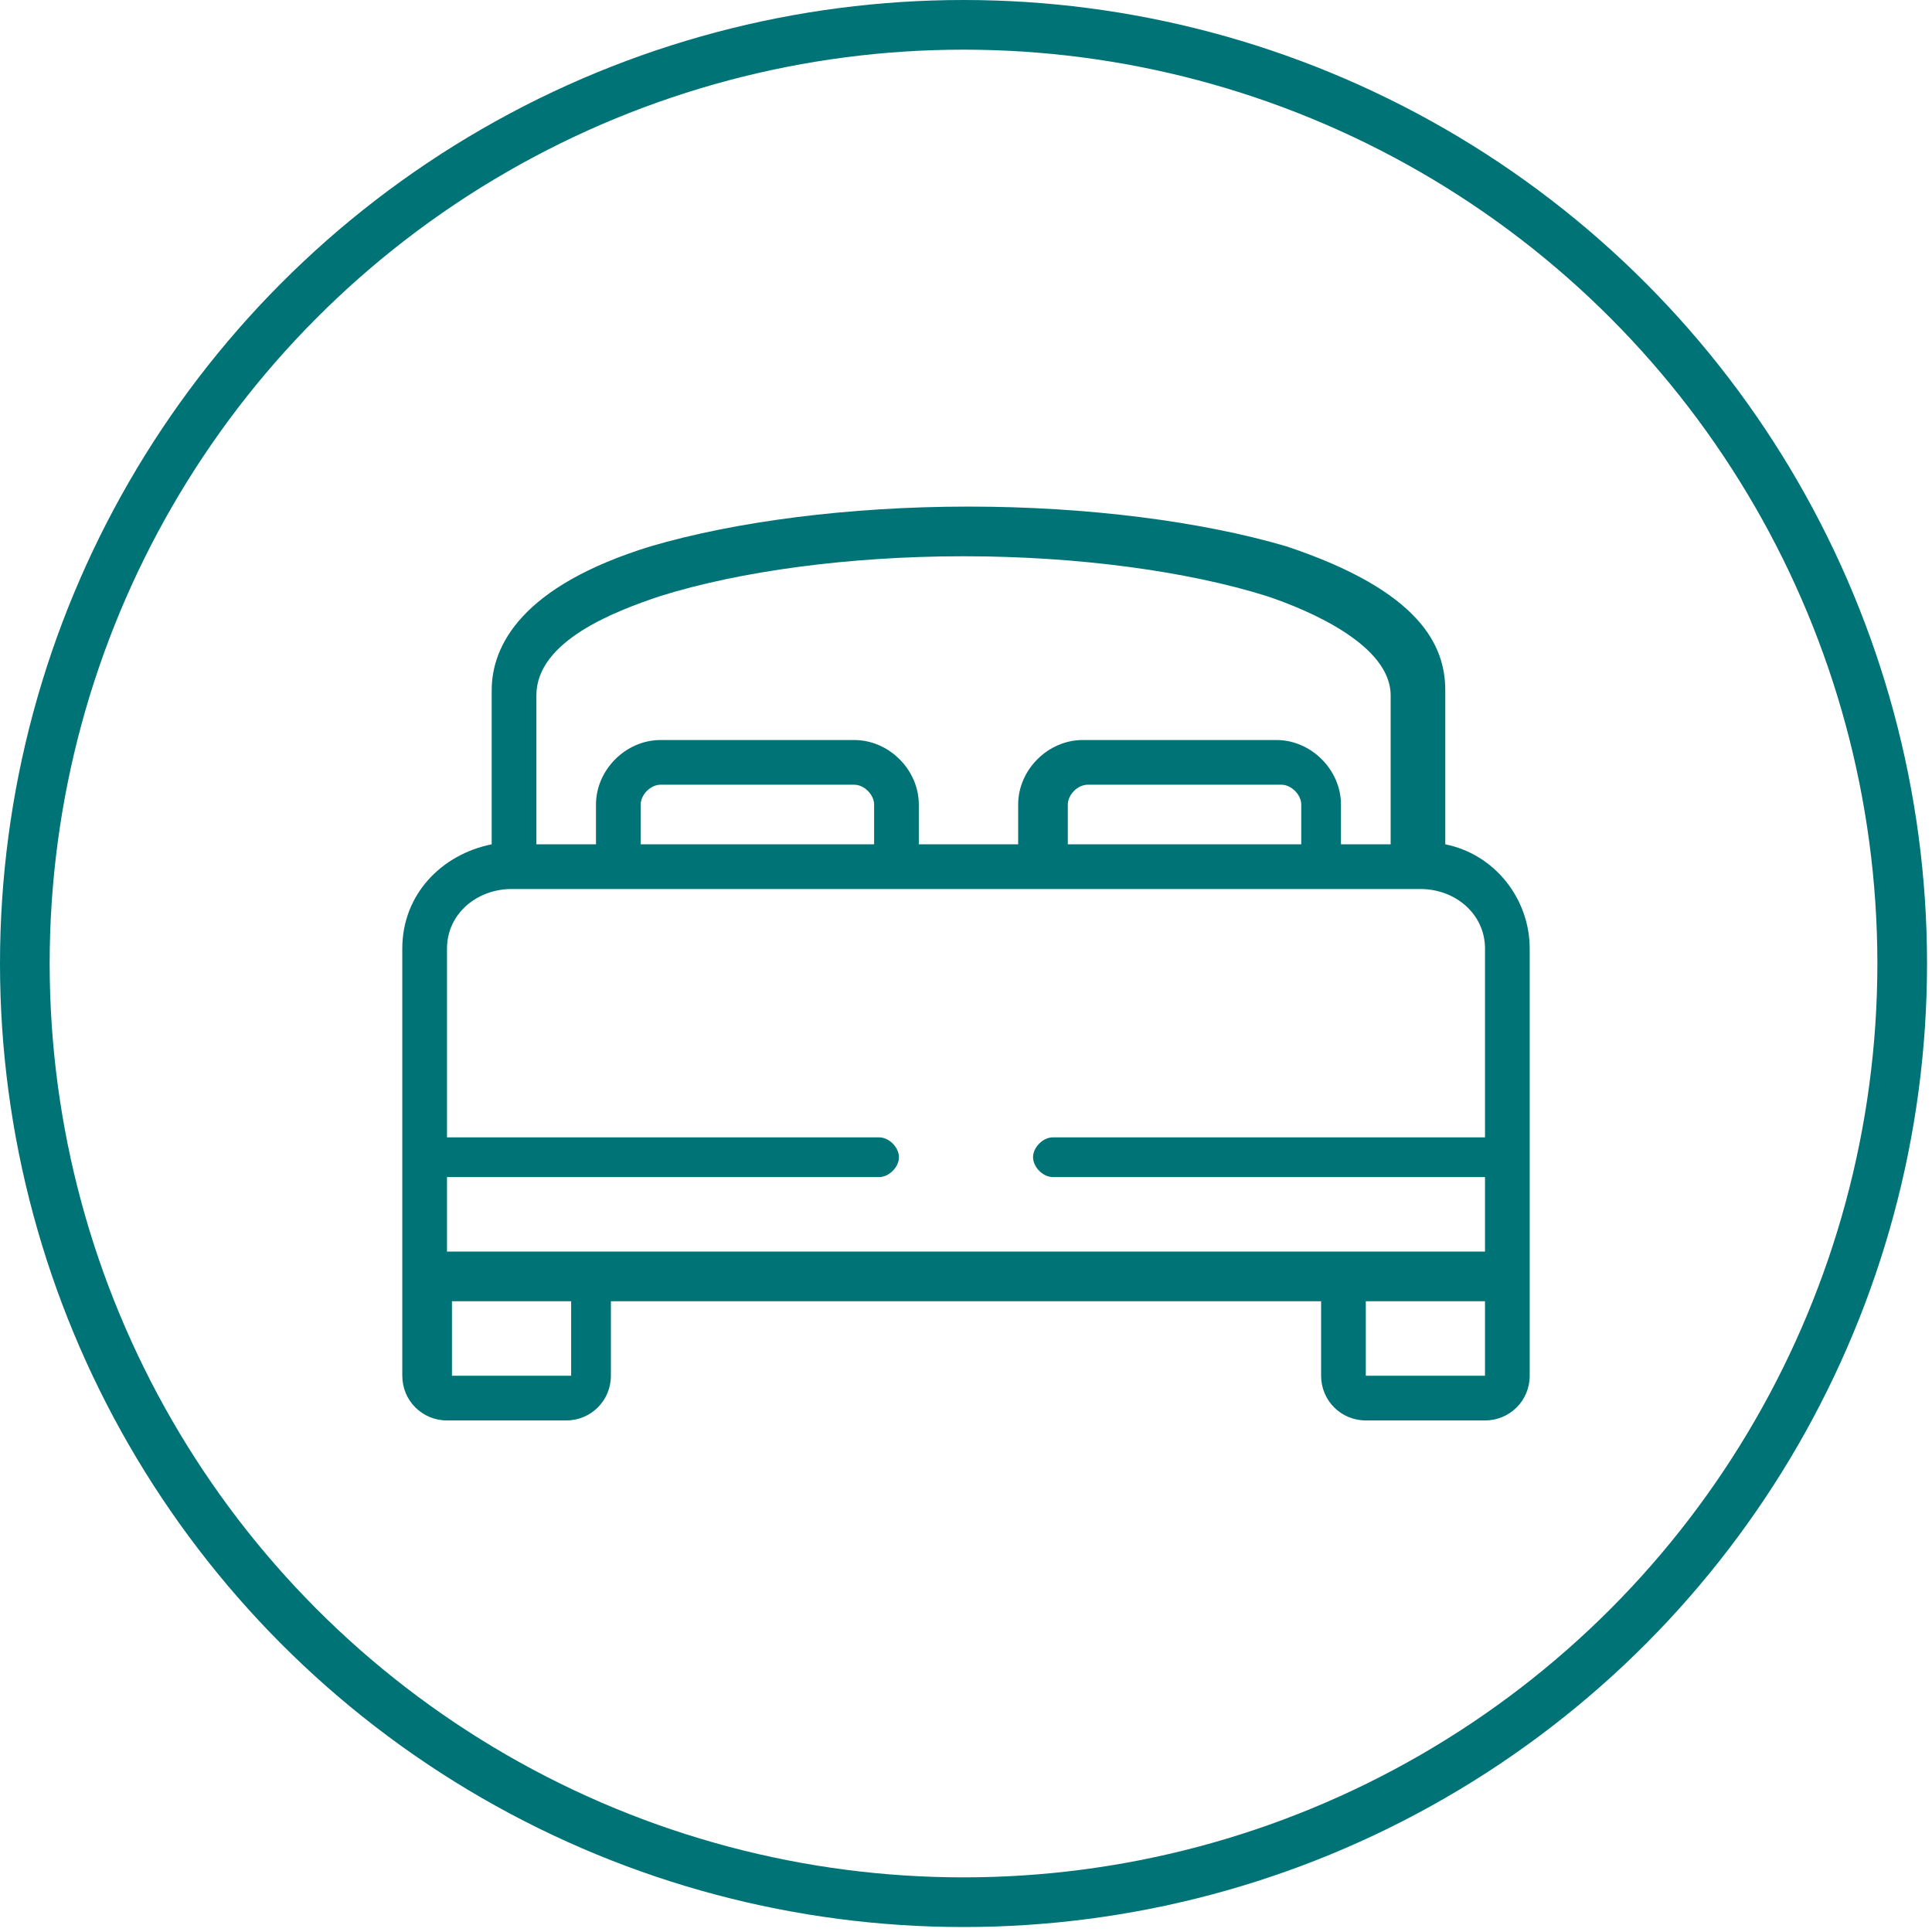 <?xml version="1.0" encoding="utf-8"?>
<!-- Generator: Adobe Illustrator 27.5.0, SVG Export Plug-In . SVG Version: 6.00 Build 0)  -->
<svg version="1.1" id="Capa_1" xmlns="http://www.w3.org/2000/svg" xmlns:xlink="http://www.w3.org/1999/xlink" x="0px" y="0px"
	 viewBox="0 0 38.9 38.9" style="enable-background:new 0 0 38.9 38.9;" xml:space="preserve">
<style type="text/css">
	.st0{fill:#007377;}
	.st1{fill:none;stroke:#007377;stroke-miterlimit:10;}
</style>
<path class="st0" d="M29.1,17v-3.1c0-0.9-0.5-2-3.2-2.9c-1.7-0.5-4-0.8-6.4-0.8s-4.7,0.3-6.4,0.8c-2.6,0.8-3.2,2-3.2,2.9V17
	c-1,0.2-1.8,1-1.8,2.1v8.6c0,0.5,0.4,0.9,0.9,0.9h2.4c0.5,0,0.9-0.4,0.9-0.9v-1.5h14.3v1.5c0,0.5,0.4,0.9,0.9,0.9h2.4
	c0.5,0,0.9-0.4,0.9-0.9v-8.6C30.8,18.1,30.1,17.2,29.1,17z M10.8,14c0-1.1,1.6-1.7,2.5-2c1.6-0.5,3.8-0.8,6.1-0.8s4.5,0.3,6.1,0.8
	c0.9,0.3,2.5,1,2.5,2v3h-1v-0.8c0-0.7-0.6-1.3-1.3-1.3h-3.9c-0.7,0-1.3,0.6-1.3,1.3V17h-2v-0.8c0-0.7-0.6-1.3-1.3-1.3h-3.9
	c-0.7,0-1.3,0.6-1.3,1.3V17h-1.2C10.8,17,10.8,14,10.8,14z M21.5,17v-0.8c0-0.2,0.2-0.4,0.4-0.4h3.9c0.2,0,0.4,0.2,0.4,0.4V17H21.5z
	 M12.9,17v-0.8c0-0.2,0.2-0.4,0.4-0.4h3.9c0.2,0,0.4,0.2,0.4,0.4V17C17.6,17,12.9,17,12.9,17z M9,19.1c0-0.7,0.6-1.2,1.3-1.2h18.3
	c0.7,0,1.3,0.5,1.3,1.2v3.8h-8.7c-0.2,0-0.4,0.2-0.4,0.4c0,0.2,0.2,0.4,0.4,0.4h8.7v1.5H9v-1.5h8.7c0.2,0,0.4-0.2,0.4-0.4
	c0-0.2-0.2-0.4-0.4-0.4H9V19.1L9,19.1z M11.5,27.7H9.1v-1.5h2.4V27.7L11.5,27.7z M27.5,27.7v-1.5h2.4v1.5H27.5z"/>
<circle class="st1" cx="19.4" cy="19.4" r="18.9"/>
</svg>
